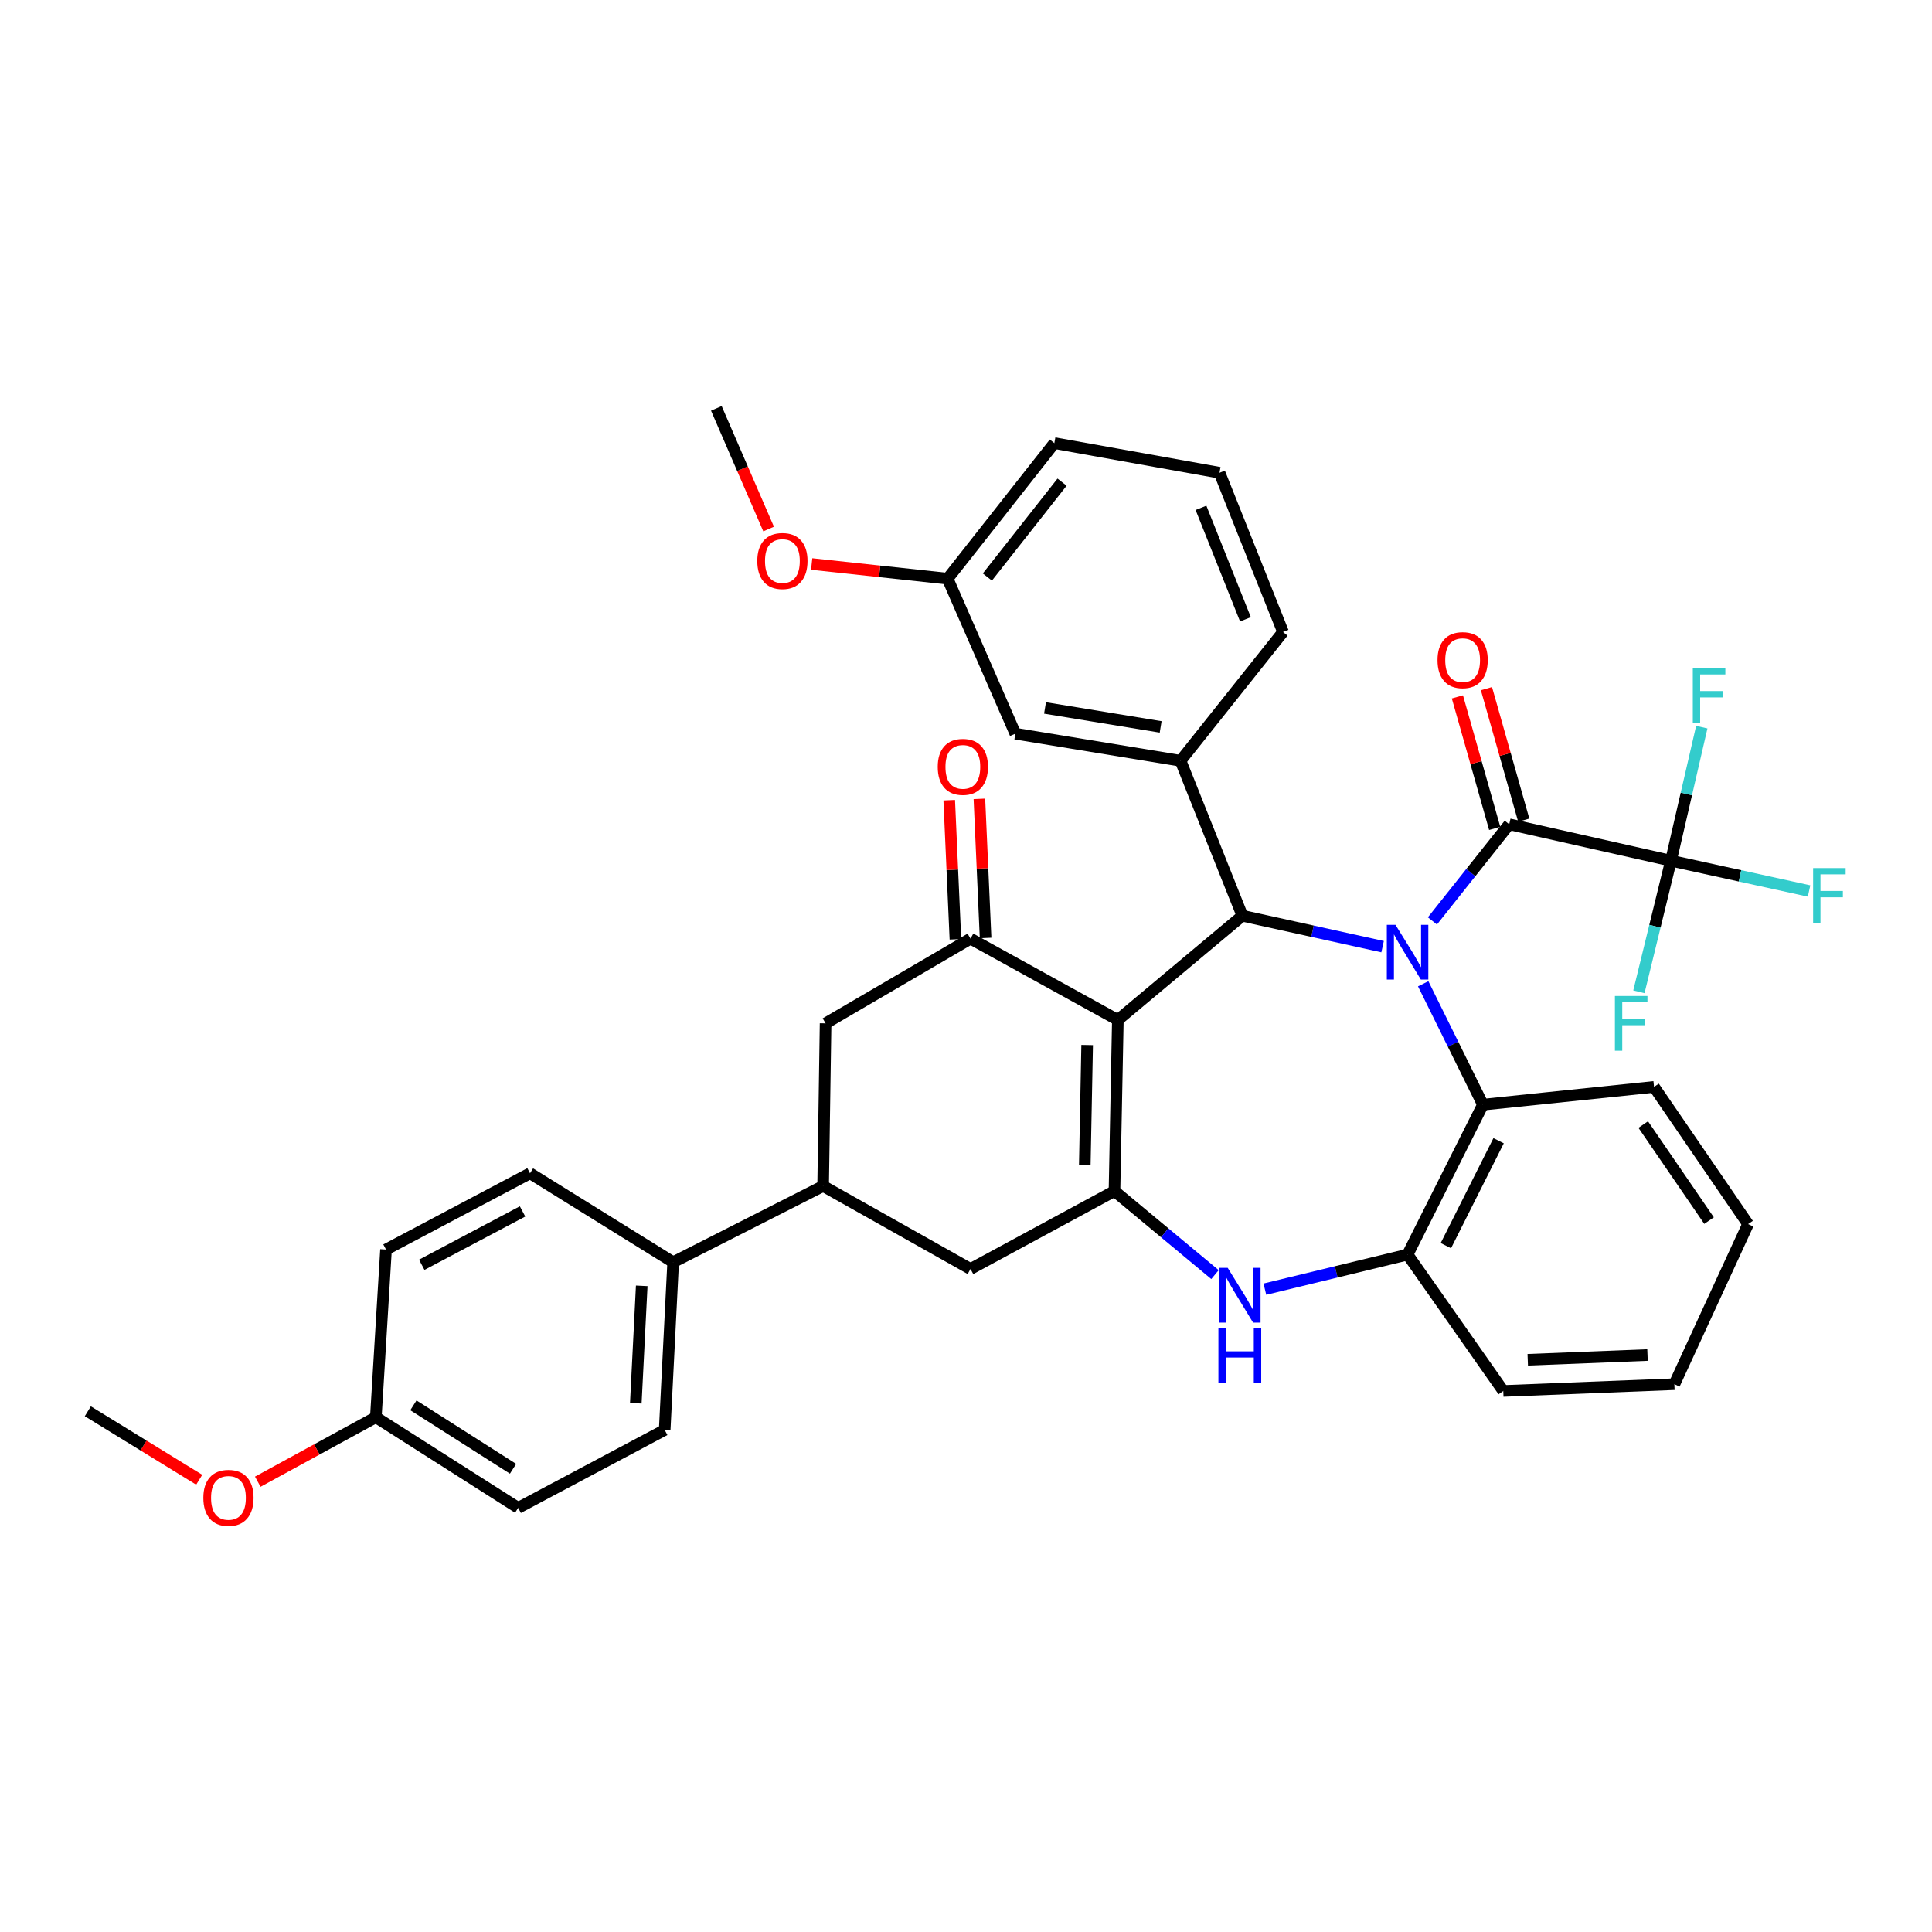 <?xml version='1.0' encoding='iso-8859-1'?>
<svg version='1.1' baseProfile='full'
              xmlns='http://www.w3.org/2000/svg'
                      xmlns:rdkit='http://www.rdkit.org/xml'
                      xmlns:xlink='http://www.w3.org/1999/xlink'
                  xml:space='preserve'
width='1000px' height='1000px' viewBox='0 0 1000 1000'>
<!-- END OF HEADER -->
<rect style='opacity:1.0;fill:#FFFFFF;stroke:none' width='1000' height='1000' x='0' y='0'> </rect>
<path class='bond-1' d='M 715.629,489.995 L 679.34,481.997' style='fill:none;fill-rule:evenodd;stroke:#0000FF;stroke-width:6px;stroke-linecap:butt;stroke-linejoin:miter;stroke-opacity:1' />
<path class='bond-1' d='M 679.34,481.997 L 643.052,473.999' style='fill:none;fill-rule:evenodd;stroke:#000000;stroke-width:6px;stroke-linecap:butt;stroke-linejoin:miter;stroke-opacity:1' />
<path class='bond-3' d='M 741.412,476.672 L 761.29,451.662' style='fill:none;fill-rule:evenodd;stroke:#0000FF;stroke-width:6px;stroke-linecap:butt;stroke-linejoin:miter;stroke-opacity:1' />
<path class='bond-3' d='M 761.29,451.662 L 781.168,426.652' style='fill:none;fill-rule:evenodd;stroke:#000000;stroke-width:6px;stroke-linecap:butt;stroke-linejoin:miter;stroke-opacity:1' />
<path class='bond-7' d='M 736.642,509.205 L 752.101,540.491' style='fill:none;fill-rule:evenodd;stroke:#0000FF;stroke-width:6px;stroke-linecap:butt;stroke-linejoin:miter;stroke-opacity:1' />
<path class='bond-7' d='M 752.101,540.491 L 767.559,571.776' style='fill:none;fill-rule:evenodd;stroke:#000000;stroke-width:6px;stroke-linecap:butt;stroke-linejoin:miter;stroke-opacity:1' />
<path class='bond-0' d='M 578.596,527.929 L 643.052,473.999' style='fill:none;fill-rule:evenodd;stroke:#000000;stroke-width:6px;stroke-linecap:butt;stroke-linejoin:miter;stroke-opacity:1' />
<path class='bond-2' d='M 578.596,527.929 L 576.851,616.483' style='fill:none;fill-rule:evenodd;stroke:#000000;stroke-width:6px;stroke-linecap:butt;stroke-linejoin:miter;stroke-opacity:1' />
<path class='bond-2' d='M 562.706,540.904 L 561.484,602.892' style='fill:none;fill-rule:evenodd;stroke:#000000;stroke-width:6px;stroke-linecap:butt;stroke-linejoin:miter;stroke-opacity:1' />
<path class='bond-4' d='M 578.596,527.929 L 502.33,485.845' style='fill:none;fill-rule:evenodd;stroke:#000000;stroke-width:6px;stroke-linecap:butt;stroke-linejoin:miter;stroke-opacity:1' />
<path class='bond-8' d='M 643.052,473.999 L 611.05,393.773' style='fill:none;fill-rule:evenodd;stroke:#000000;stroke-width:6px;stroke-linecap:butt;stroke-linejoin:miter;stroke-opacity:1' />
<path class='bond-10' d='M 576.851,616.483 L 502.33,656.822' style='fill:none;fill-rule:evenodd;stroke:#000000;stroke-width:6px;stroke-linecap:butt;stroke-linejoin:miter;stroke-opacity:1' />
<path class='bond-37' d='M 576.851,616.483 L 602.862,638.107' style='fill:none;fill-rule:evenodd;stroke:#000000;stroke-width:6px;stroke-linecap:butt;stroke-linejoin:miter;stroke-opacity:1' />
<path class='bond-37' d='M 602.862,638.107 L 628.874,659.732' style='fill:none;fill-rule:evenodd;stroke:#0000FF;stroke-width:6px;stroke-linecap:butt;stroke-linejoin:miter;stroke-opacity:1' />
<path class='bond-6' d='M 781.168,426.652 L 864.885,445.506' style='fill:none;fill-rule:evenodd;stroke:#000000;stroke-width:6px;stroke-linecap:butt;stroke-linejoin:miter;stroke-opacity:1' />
<path class='bond-13' d='M 788.687,424.52 L 779.035,390.482' style='fill:none;fill-rule:evenodd;stroke:#000000;stroke-width:6px;stroke-linecap:butt;stroke-linejoin:miter;stroke-opacity:1' />
<path class='bond-13' d='M 779.035,390.482 L 769.383,356.444' style='fill:none;fill-rule:evenodd;stroke:#FF0000;stroke-width:6px;stroke-linecap:butt;stroke-linejoin:miter;stroke-opacity:1' />
<path class='bond-13' d='M 773.648,428.784 L 763.996,394.746' style='fill:none;fill-rule:evenodd;stroke:#000000;stroke-width:6px;stroke-linecap:butt;stroke-linejoin:miter;stroke-opacity:1' />
<path class='bond-13' d='M 763.996,394.746 L 754.344,360.708' style='fill:none;fill-rule:evenodd;stroke:#FF0000;stroke-width:6px;stroke-linecap:butt;stroke-linejoin:miter;stroke-opacity:1' />
<path class='bond-12' d='M 502.33,485.845 L 427.323,529.683' style='fill:none;fill-rule:evenodd;stroke:#000000;stroke-width:6px;stroke-linecap:butt;stroke-linejoin:miter;stroke-opacity:1' />
<path class='bond-15' d='M 510.138,485.497 L 508.536,449.492' style='fill:none;fill-rule:evenodd;stroke:#000000;stroke-width:6px;stroke-linecap:butt;stroke-linejoin:miter;stroke-opacity:1' />
<path class='bond-15' d='M 508.536,449.492 L 506.934,413.487' style='fill:none;fill-rule:evenodd;stroke:#FF0000;stroke-width:6px;stroke-linecap:butt;stroke-linejoin:miter;stroke-opacity:1' />
<path class='bond-15' d='M 494.522,486.192 L 492.92,450.187' style='fill:none;fill-rule:evenodd;stroke:#000000;stroke-width:6px;stroke-linecap:butt;stroke-linejoin:miter;stroke-opacity:1' />
<path class='bond-15' d='M 492.92,450.187 L 491.318,414.182' style='fill:none;fill-rule:evenodd;stroke:#FF0000;stroke-width:6px;stroke-linecap:butt;stroke-linejoin:miter;stroke-opacity:1' />
<path class='bond-5' d='M 654.697,667.269 L 691.627,658.32' style='fill:none;fill-rule:evenodd;stroke:#0000FF;stroke-width:6px;stroke-linecap:butt;stroke-linejoin:miter;stroke-opacity:1' />
<path class='bond-5' d='M 691.627,658.32 L 728.558,649.371' style='fill:none;fill-rule:evenodd;stroke:#000000;stroke-width:6px;stroke-linecap:butt;stroke-linejoin:miter;stroke-opacity:1' />
<path class='bond-17' d='M 864.885,445.506 L 872.863,410.938' style='fill:none;fill-rule:evenodd;stroke:#000000;stroke-width:6px;stroke-linecap:butt;stroke-linejoin:miter;stroke-opacity:1' />
<path class='bond-17' d='M 872.863,410.938 L 880.842,376.37' style='fill:none;fill-rule:evenodd;stroke:#33CCCC;stroke-width:6px;stroke-linecap:butt;stroke-linejoin:miter;stroke-opacity:1' />
<path class='bond-18' d='M 864.885,445.506 L 856.586,479.431' style='fill:none;fill-rule:evenodd;stroke:#000000;stroke-width:6px;stroke-linecap:butt;stroke-linejoin:miter;stroke-opacity:1' />
<path class='bond-18' d='M 856.586,479.431 L 848.288,513.357' style='fill:none;fill-rule:evenodd;stroke:#33CCCC;stroke-width:6px;stroke-linecap:butt;stroke-linejoin:miter;stroke-opacity:1' />
<path class='bond-19' d='M 864.885,445.506 L 900.629,453.341' style='fill:none;fill-rule:evenodd;stroke:#000000;stroke-width:6px;stroke-linecap:butt;stroke-linejoin:miter;stroke-opacity:1' />
<path class='bond-19' d='M 900.629,453.341 L 936.373,461.176' style='fill:none;fill-rule:evenodd;stroke:#33CCCC;stroke-width:6px;stroke-linecap:butt;stroke-linejoin:miter;stroke-opacity:1' />
<path class='bond-9' d='M 767.559,571.776 L 728.558,649.371' style='fill:none;fill-rule:evenodd;stroke:#000000;stroke-width:6px;stroke-linecap:butt;stroke-linejoin:miter;stroke-opacity:1' />
<path class='bond-9' d='M 775.676,590.436 L 748.375,644.752' style='fill:none;fill-rule:evenodd;stroke:#000000;stroke-width:6px;stroke-linecap:butt;stroke-linejoin:miter;stroke-opacity:1' />
<path class='bond-27' d='M 767.559,571.776 L 856.122,562.571' style='fill:none;fill-rule:evenodd;stroke:#000000;stroke-width:6px;stroke-linecap:butt;stroke-linejoin:miter;stroke-opacity:1' />
<path class='bond-16' d='M 611.05,393.773 L 525.544,379.748' style='fill:none;fill-rule:evenodd;stroke:#000000;stroke-width:6px;stroke-linecap:butt;stroke-linejoin:miter;stroke-opacity:1' />
<path class='bond-16' d='M 600.754,376.243 L 540.9,366.426' style='fill:none;fill-rule:evenodd;stroke:#000000;stroke-width:6px;stroke-linecap:butt;stroke-linejoin:miter;stroke-opacity:1' />
<path class='bond-26' d='M 611.05,393.773 L 664.094,327.129' style='fill:none;fill-rule:evenodd;stroke:#000000;stroke-width:6px;stroke-linecap:butt;stroke-linejoin:miter;stroke-opacity:1' />
<path class='bond-30' d='M 728.558,649.371 L 778.093,719.966' style='fill:none;fill-rule:evenodd;stroke:#000000;stroke-width:6px;stroke-linecap:butt;stroke-linejoin:miter;stroke-opacity:1' />
<path class='bond-40' d='M 502.33,656.822 L 426.047,613.878' style='fill:none;fill-rule:evenodd;stroke:#000000;stroke-width:6px;stroke-linecap:butt;stroke-linejoin:miter;stroke-opacity:1' />
<path class='bond-11' d='M 426.047,613.878 L 427.323,529.683' style='fill:none;fill-rule:evenodd;stroke:#000000;stroke-width:6px;stroke-linecap:butt;stroke-linejoin:miter;stroke-opacity:1' />
<path class='bond-14' d='M 426.047,613.878 L 348.426,653.314' style='fill:none;fill-rule:evenodd;stroke:#000000;stroke-width:6px;stroke-linecap:butt;stroke-linejoin:miter;stroke-opacity:1' />
<path class='bond-20' d='M 348.426,653.314 L 344.04,740.131' style='fill:none;fill-rule:evenodd;stroke:#000000;stroke-width:6px;stroke-linecap:butt;stroke-linejoin:miter;stroke-opacity:1' />
<path class='bond-20' d='M 332.156,665.548 L 329.086,726.32' style='fill:none;fill-rule:evenodd;stroke:#000000;stroke-width:6px;stroke-linecap:butt;stroke-linejoin:miter;stroke-opacity:1' />
<path class='bond-21' d='M 348.426,653.314 L 274.34,607.287' style='fill:none;fill-rule:evenodd;stroke:#000000;stroke-width:6px;stroke-linecap:butt;stroke-linejoin:miter;stroke-opacity:1' />
<path class='bond-22' d='M 525.544,379.748 L 490.485,299.522' style='fill:none;fill-rule:evenodd;stroke:#000000;stroke-width:6px;stroke-linecap:butt;stroke-linejoin:miter;stroke-opacity:1' />
<path class='bond-24' d='M 344.04,740.131 L 268.2,780.462' style='fill:none;fill-rule:evenodd;stroke:#000000;stroke-width:6px;stroke-linecap:butt;stroke-linejoin:miter;stroke-opacity:1' />
<path class='bond-25' d='M 274.34,607.287 L 199.802,646.757' style='fill:none;fill-rule:evenodd;stroke:#000000;stroke-width:6px;stroke-linecap:butt;stroke-linejoin:miter;stroke-opacity:1' />
<path class='bond-25' d='M 270.474,627.022 L 218.298,654.651' style='fill:none;fill-rule:evenodd;stroke:#000000;stroke-width:6px;stroke-linecap:butt;stroke-linejoin:miter;stroke-opacity:1' />
<path class='bond-28' d='M 490.485,299.522 L 455.302,295.724' style='fill:none;fill-rule:evenodd;stroke:#000000;stroke-width:6px;stroke-linecap:butt;stroke-linejoin:miter;stroke-opacity:1' />
<path class='bond-28' d='M 455.302,295.724 L 420.12,291.926' style='fill:none;fill-rule:evenodd;stroke:#FF0000;stroke-width:6px;stroke-linecap:butt;stroke-linejoin:miter;stroke-opacity:1' />
<path class='bond-39' d='M 490.485,299.522 L 545.726,229.361' style='fill:none;fill-rule:evenodd;stroke:#000000;stroke-width:6px;stroke-linecap:butt;stroke-linejoin:miter;stroke-opacity:1' />
<path class='bond-39' d='M 511.053,298.667 L 549.722,249.555' style='fill:none;fill-rule:evenodd;stroke:#000000;stroke-width:6px;stroke-linecap:butt;stroke-linejoin:miter;stroke-opacity:1' />
<path class='bond-23' d='M 194.53,733.557 L 199.802,646.757' style='fill:none;fill-rule:evenodd;stroke:#000000;stroke-width:6px;stroke-linecap:butt;stroke-linejoin:miter;stroke-opacity:1' />
<path class='bond-29' d='M 194.53,733.557 L 163.975,750.24' style='fill:none;fill-rule:evenodd;stroke:#000000;stroke-width:6px;stroke-linecap:butt;stroke-linejoin:miter;stroke-opacity:1' />
<path class='bond-29' d='M 163.975,750.24 L 133.42,766.923' style='fill:none;fill-rule:evenodd;stroke:#FF0000;stroke-width:6px;stroke-linecap:butt;stroke-linejoin:miter;stroke-opacity:1' />
<path class='bond-41' d='M 194.53,733.557 L 268.2,780.462' style='fill:none;fill-rule:evenodd;stroke:#000000;stroke-width:6px;stroke-linecap:butt;stroke-linejoin:miter;stroke-opacity:1' />
<path class='bond-41' d='M 213.976,727.407 L 265.545,760.24' style='fill:none;fill-rule:evenodd;stroke:#000000;stroke-width:6px;stroke-linecap:butt;stroke-linejoin:miter;stroke-opacity:1' />
<path class='bond-31' d='M 664.094,327.129 L 631.215,244.697' style='fill:none;fill-rule:evenodd;stroke:#000000;stroke-width:6px;stroke-linecap:butt;stroke-linejoin:miter;stroke-opacity:1' />
<path class='bond-31' d='M 644.642,320.556 L 621.627,262.853' style='fill:none;fill-rule:evenodd;stroke:#000000;stroke-width:6px;stroke-linecap:butt;stroke-linejoin:miter;stroke-opacity:1' />
<path class='bond-35' d='M 856.122,562.571 L 904.798,633.6' style='fill:none;fill-rule:evenodd;stroke:#000000;stroke-width:6px;stroke-linecap:butt;stroke-linejoin:miter;stroke-opacity:1' />
<path class='bond-35' d='M 850.529,582.062 L 884.602,631.782' style='fill:none;fill-rule:evenodd;stroke:#000000;stroke-width:6px;stroke-linecap:butt;stroke-linejoin:miter;stroke-opacity:1' />
<path class='bond-34' d='M 397.834,273.82 L 384.307,242.598' style='fill:none;fill-rule:evenodd;stroke:#FF0000;stroke-width:6px;stroke-linecap:butt;stroke-linejoin:miter;stroke-opacity:1' />
<path class='bond-34' d='M 384.307,242.598 L 370.779,211.375' style='fill:none;fill-rule:evenodd;stroke:#000000;stroke-width:6px;stroke-linecap:butt;stroke-linejoin:miter;stroke-opacity:1' />
<path class='bond-33' d='M 103.111,765.908 L 74.283,748.195' style='fill:none;fill-rule:evenodd;stroke:#FF0000;stroke-width:6px;stroke-linecap:butt;stroke-linejoin:miter;stroke-opacity:1' />
<path class='bond-33' d='M 74.283,748.195 L 45.455,730.483' style='fill:none;fill-rule:evenodd;stroke:#000000;stroke-width:6px;stroke-linecap:butt;stroke-linejoin:miter;stroke-opacity:1' />
<path class='bond-38' d='M 778.093,719.966 L 866.648,716.458' style='fill:none;fill-rule:evenodd;stroke:#000000;stroke-width:6px;stroke-linecap:butt;stroke-linejoin:miter;stroke-opacity:1' />
<path class='bond-38' d='M 790.758,703.82 L 852.746,701.364' style='fill:none;fill-rule:evenodd;stroke:#000000;stroke-width:6px;stroke-linecap:butt;stroke-linejoin:miter;stroke-opacity:1' />
<path class='bond-32' d='M 631.215,244.697 L 545.726,229.361' style='fill:none;fill-rule:evenodd;stroke:#000000;stroke-width:6px;stroke-linecap:butt;stroke-linejoin:miter;stroke-opacity:1' />
<path class='bond-36' d='M 904.798,633.6 L 866.648,716.458' style='fill:none;fill-rule:evenodd;stroke:#000000;stroke-width:6px;stroke-linecap:butt;stroke-linejoin:miter;stroke-opacity:1' />
<path  class='atom-0' d='M 722.298 478.684
L 731.578 493.684
Q 732.498 495.164, 733.978 497.844
Q 735.458 500.524, 735.538 500.684
L 735.538 478.684
L 739.298 478.684
L 739.298 507.004
L 735.418 507.004
L 725.458 490.604
Q 724.298 488.684, 723.058 486.484
Q 721.858 484.284, 721.498 483.604
L 721.498 507.004
L 717.818 507.004
L 717.818 478.684
L 722.298 478.684
' fill='#0000FF'/>
<path  class='atom-6' d='M 635.463 656.253
L 644.743 671.253
Q 645.663 672.733, 647.143 675.413
Q 648.623 678.093, 648.703 678.253
L 648.703 656.253
L 652.463 656.253
L 652.463 684.573
L 648.583 684.573
L 638.623 668.173
Q 637.463 666.253, 636.223 664.053
Q 635.023 661.853, 634.663 661.173
L 634.663 684.573
L 630.983 684.573
L 630.983 656.253
L 635.463 656.253
' fill='#0000FF'/>
<path  class='atom-6' d='M 630.643 687.405
L 634.483 687.405
L 634.483 699.445
L 648.963 699.445
L 648.963 687.405
L 652.803 687.405
L 652.803 715.725
L 648.963 715.725
L 648.963 702.645
L 634.483 702.645
L 634.483 715.725
L 630.643 715.725
L 630.643 687.405
' fill='#0000FF'/>
<path  class='atom-14' d='M 744.051 341.686
Q 744.051 334.886, 747.411 331.086
Q 750.771 327.286, 757.051 327.286
Q 763.331 327.286, 766.691 331.086
Q 770.051 334.886, 770.051 341.686
Q 770.051 348.566, 766.651 352.486
Q 763.251 356.366, 757.051 356.366
Q 750.811 356.366, 747.411 352.486
Q 744.051 348.606, 744.051 341.686
M 757.051 353.166
Q 761.371 353.166, 763.691 350.286
Q 766.051 347.366, 766.051 341.686
Q 766.051 336.126, 763.691 333.326
Q 761.371 330.486, 757.051 330.486
Q 752.731 330.486, 750.371 333.286
Q 748.051 336.086, 748.051 341.686
Q 748.051 347.406, 750.371 350.286
Q 752.731 353.166, 757.051 353.166
' fill='#FF0000'/>
<path  class='atom-16' d='M 485.37 396.927
Q 485.37 390.127, 488.73 386.327
Q 492.09 382.527, 498.37 382.527
Q 504.65 382.527, 508.01 386.327
Q 511.37 390.127, 511.37 396.927
Q 511.37 403.807, 507.97 407.727
Q 504.57 411.607, 498.37 411.607
Q 492.13 411.607, 488.73 407.727
Q 485.37 403.847, 485.37 396.927
M 498.37 408.407
Q 502.69 408.407, 505.01 405.527
Q 507.37 402.607, 507.37 396.927
Q 507.37 391.367, 505.01 388.567
Q 502.69 385.727, 498.37 385.727
Q 494.05 385.727, 491.69 388.527
Q 489.37 391.327, 489.37 396.927
Q 489.37 402.647, 491.69 405.527
Q 494.05 408.407, 498.37 408.407
' fill='#FF0000'/>
<path  class='atom-18' d='M 876.196 345.857
L 893.036 345.857
L 893.036 349.097
L 879.996 349.097
L 879.996 357.697
L 891.596 357.697
L 891.596 360.977
L 879.996 360.977
L 879.996 374.177
L 876.196 374.177
L 876.196 345.857
' fill='#33CCCC'/>
<path  class='atom-19' d='M 835.874 515.523
L 852.714 515.523
L 852.714 518.763
L 839.674 518.763
L 839.674 527.363
L 851.274 527.363
L 851.274 530.643
L 839.674 530.643
L 839.674 543.843
L 835.874 543.843
L 835.874 515.523
' fill='#33CCCC'/>
<path  class='atom-20' d='M 938.471 449.322
L 955.311 449.322
L 955.311 452.562
L 942.271 452.562
L 942.271 461.162
L 953.871 461.162
L 953.871 464.442
L 942.271 464.442
L 942.271 477.642
L 938.471 477.642
L 938.471 449.322
' fill='#33CCCC'/>
<path  class='atom-29' d='M 391.97 290.37
Q 391.97 283.57, 395.33 279.77
Q 398.69 275.97, 404.97 275.97
Q 411.25 275.97, 414.61 279.77
Q 417.97 283.57, 417.97 290.37
Q 417.97 297.25, 414.57 301.17
Q 411.17 305.05, 404.97 305.05
Q 398.73 305.05, 395.33 301.17
Q 391.97 297.29, 391.97 290.37
M 404.97 301.85
Q 409.29 301.85, 411.61 298.97
Q 413.97 296.05, 413.97 290.37
Q 413.97 284.81, 411.61 282.01
Q 409.29 279.17, 404.97 279.17
Q 400.65 279.17, 398.29 281.97
Q 395.97 284.77, 395.97 290.37
Q 395.97 296.09, 398.29 298.97
Q 400.65 301.85, 404.97 301.85
' fill='#FF0000'/>
<path  class='atom-30' d='M 105.247 775.288
Q 105.247 768.488, 108.607 764.688
Q 111.967 760.888, 118.247 760.888
Q 124.527 760.888, 127.887 764.688
Q 131.247 768.488, 131.247 775.288
Q 131.247 782.168, 127.847 786.088
Q 124.447 789.968, 118.247 789.968
Q 112.007 789.968, 108.607 786.088
Q 105.247 782.208, 105.247 775.288
M 118.247 786.768
Q 122.567 786.768, 124.887 783.888
Q 127.247 780.968, 127.247 775.288
Q 127.247 769.728, 124.887 766.928
Q 122.567 764.088, 118.247 764.088
Q 113.927 764.088, 111.567 766.888
Q 109.247 769.688, 109.247 775.288
Q 109.247 781.008, 111.567 783.888
Q 113.927 786.768, 118.247 786.768
' fill='#FF0000'/>
</svg>
